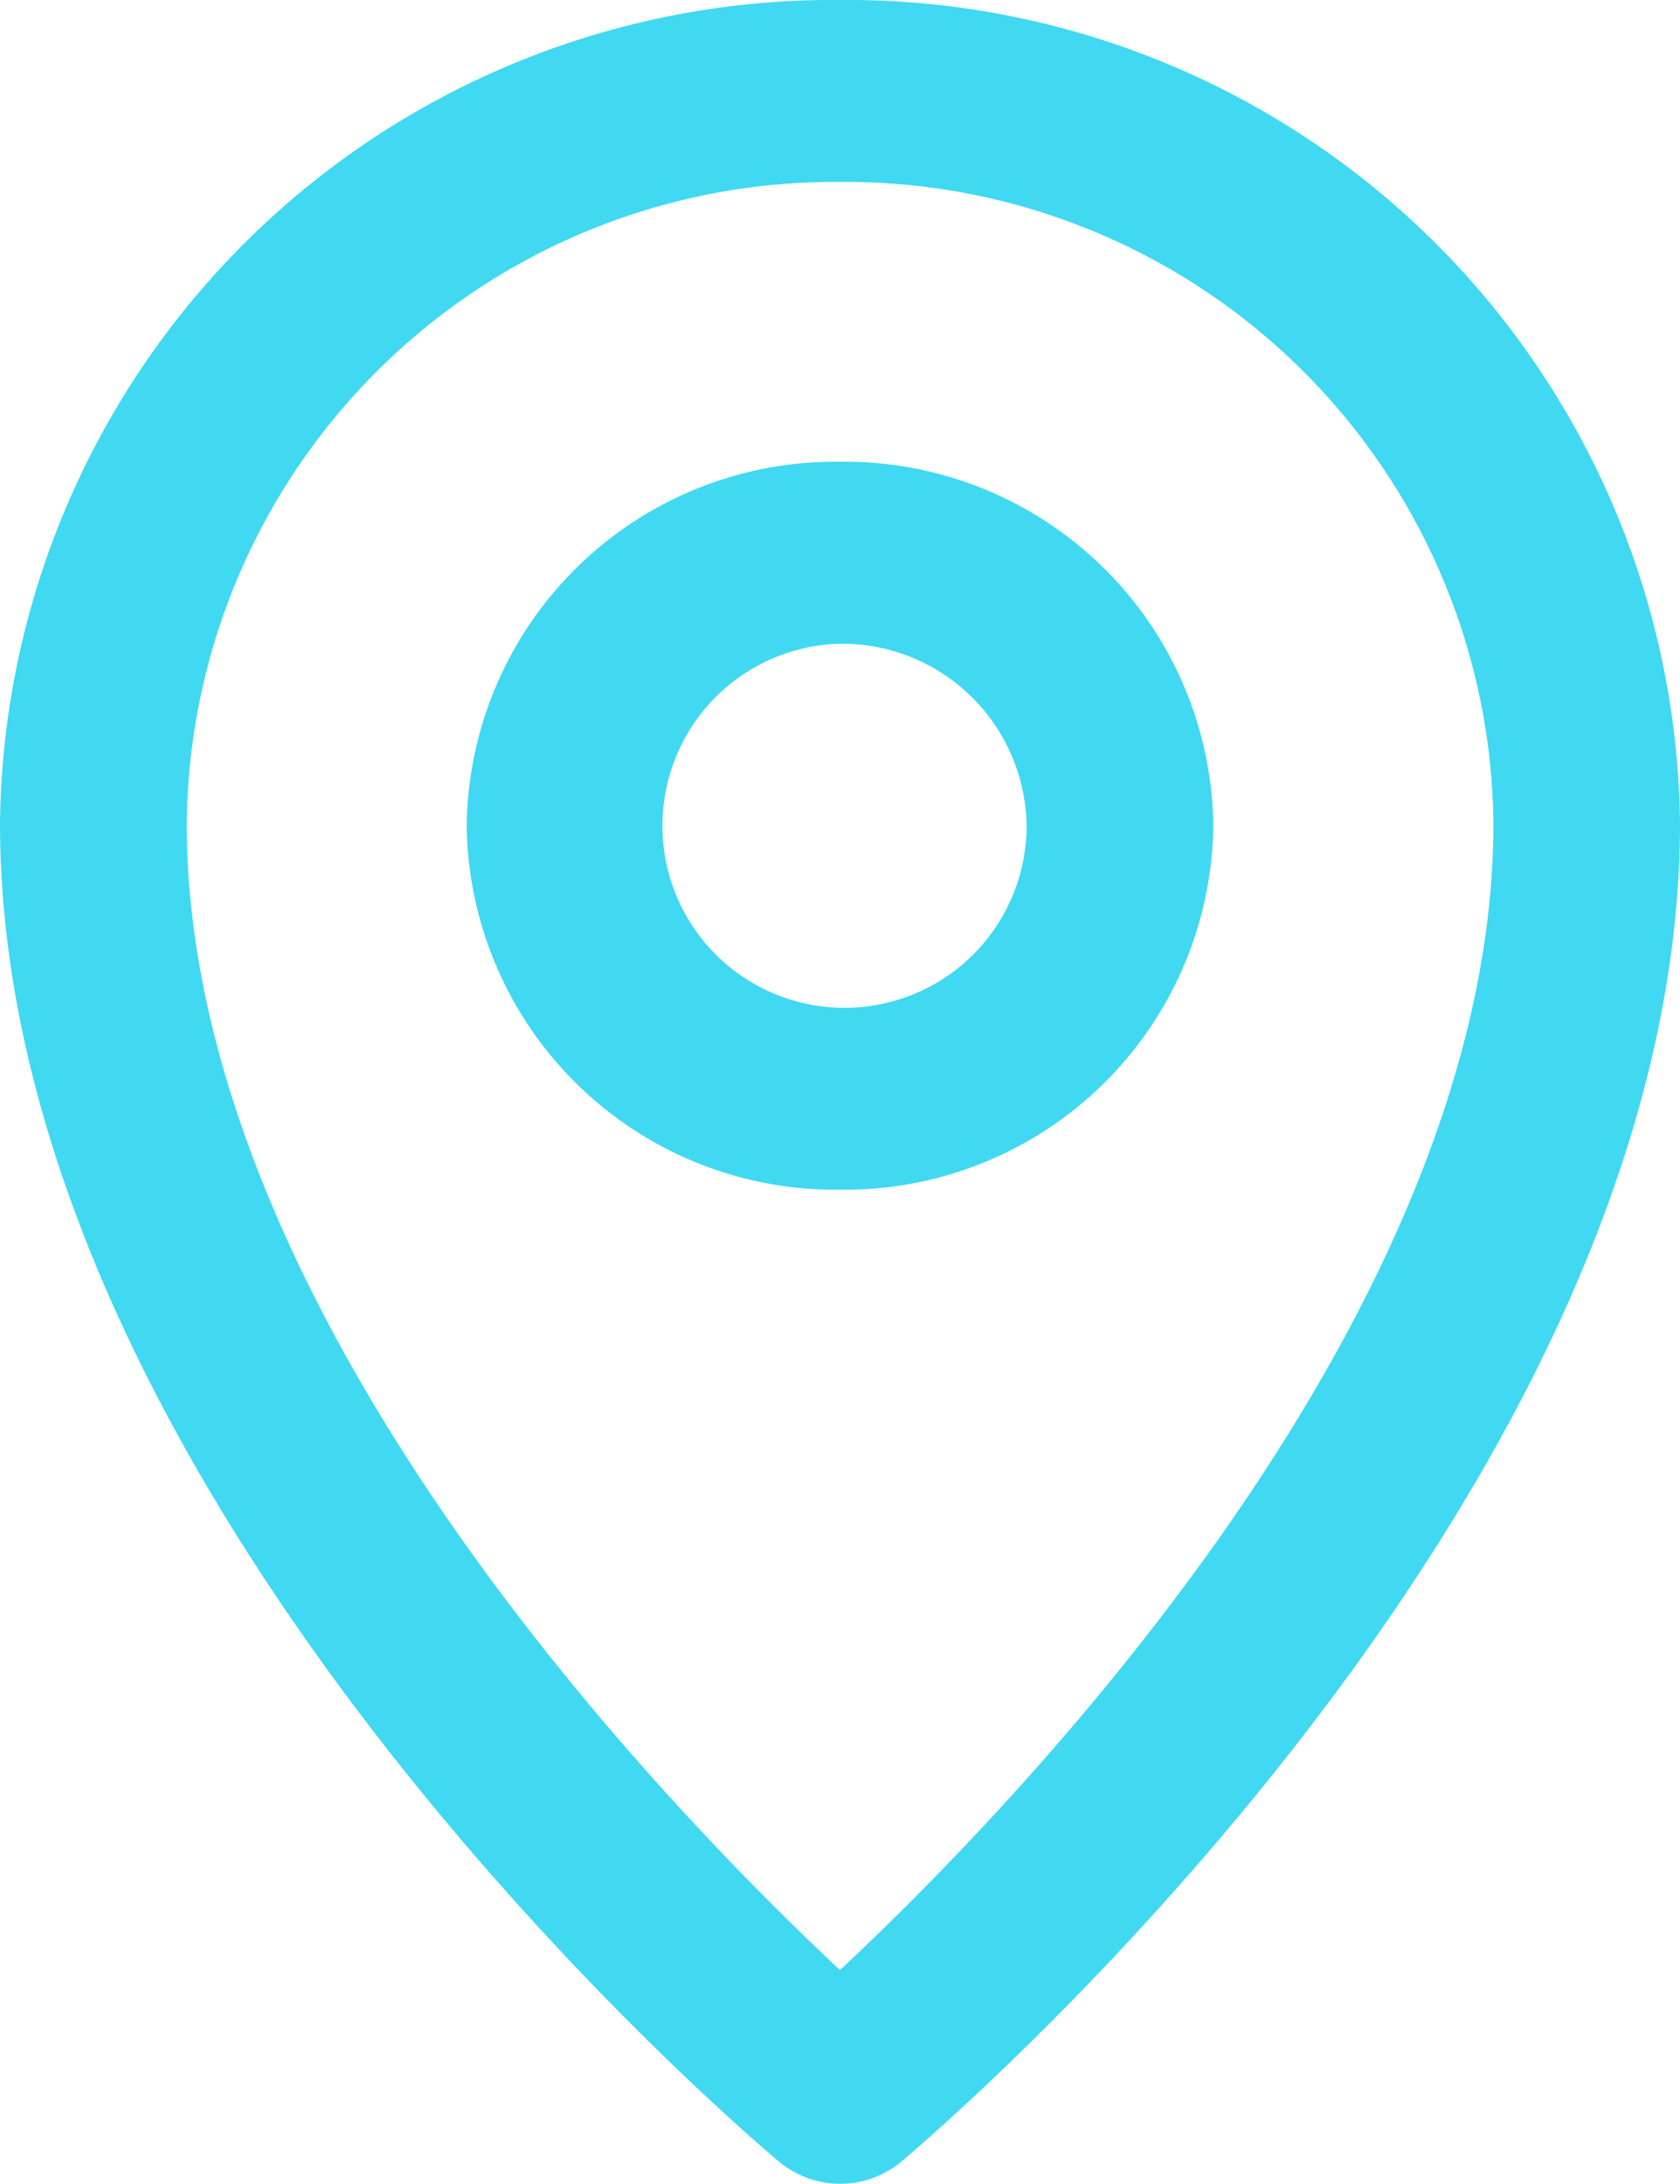 <svg xmlns="http://www.w3.org/2000/svg" width="12.308" height="16" viewBox="0 0 12.308 16">
  <path id="location" d="M6.6,15.839a.7.7,0,0,1-.89,0C5.476,15.644,0,11,0,6.029A6.1,6.1,0,0,1,6.154,0a6.1,6.1,0,0,1,6.154,6.029C12.308,11,6.832,15.644,6.6,15.839ZM6.154,1.333a4.747,4.747,0,0,0-4.786,4.7c0,3.6,3.52,7.215,4.786,8.4,1.266-1.184,4.787-4.8,4.787-8.4A4.747,4.747,0,0,0,6.154,1.333Zm0,7.383A2.7,2.7,0,0,1,3.419,6.049,2.7,2.7,0,0,1,6.154,3.383,2.7,2.7,0,0,1,8.889,6.049,2.7,2.7,0,0,1,6.154,8.716Zm0-4A1.334,1.334,0,1,0,7.521,6.049,1.353,1.353,0,0,0,6.154,4.716Z" fill="#40d9f1" fill-rule="evenodd"/>
</svg>

